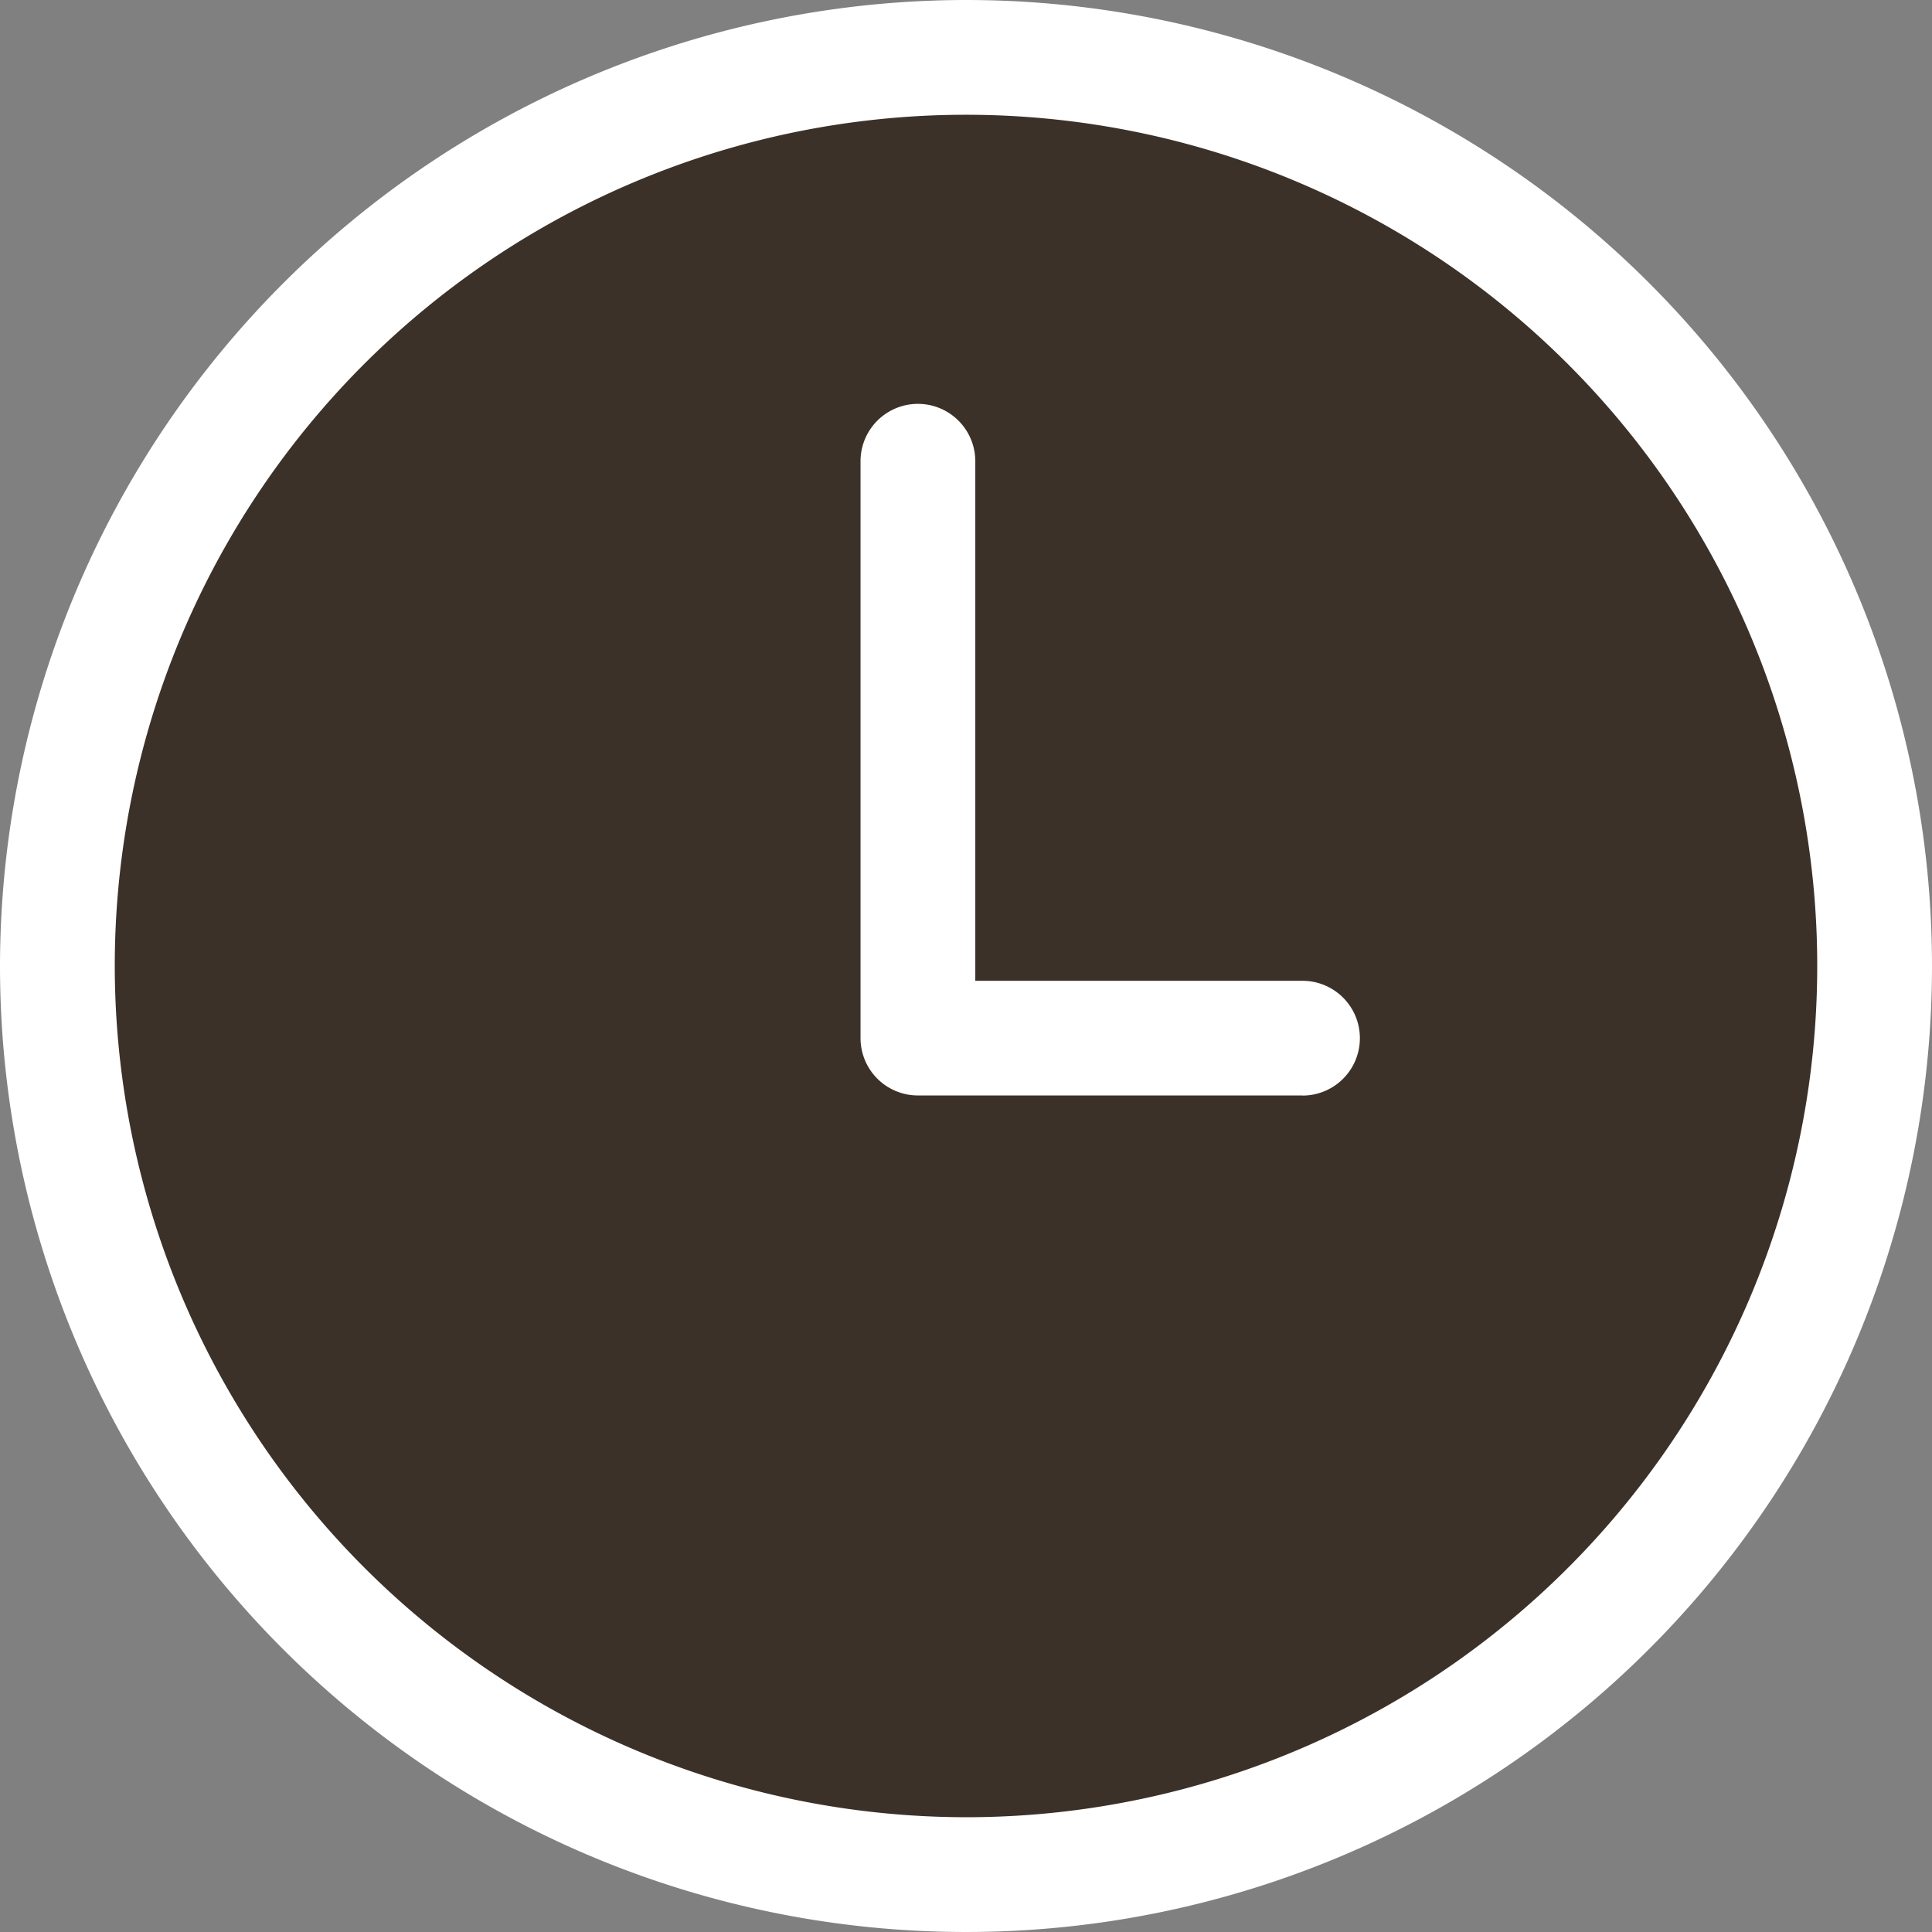 <svg xmlns="http://www.w3.org/2000/svg" width="16.834" height="16.834" viewBox="0 0 16.834 16.834"><rect x="0" y="0" width="16.834" height="16.834" fill="#808080" stroke="none"/><g transform="translate(0.5 0.5)"><ellipse cx="7.917" cy="7.917" rx="7.917" ry="7.917" fill="#3b3128"/><path d="M7.917-.5A8.417,8.417,0,1,1-.5,7.917,8.426,8.426,0,0,1,7.917-.5Zm0,15.834A7.417,7.417,0,1,0,.5,7.917,7.425,7.425,0,0,0,7.917,15.334Z" fill="#fff"/><path d="M24.867,17.8v5.027h3.351" transform="translate(-17.369 -14.281)" fill="#3b3128"/><path d="M28.218,23.326H24.867a.5.5,0,0,1-.5-.5V17.8a.5.5,0,0,1,1,0v4.527h2.851a.5.5,0,0,1,0,1Z" transform="translate(-17.369 -14.281)" fill="#fff"/></g></svg>